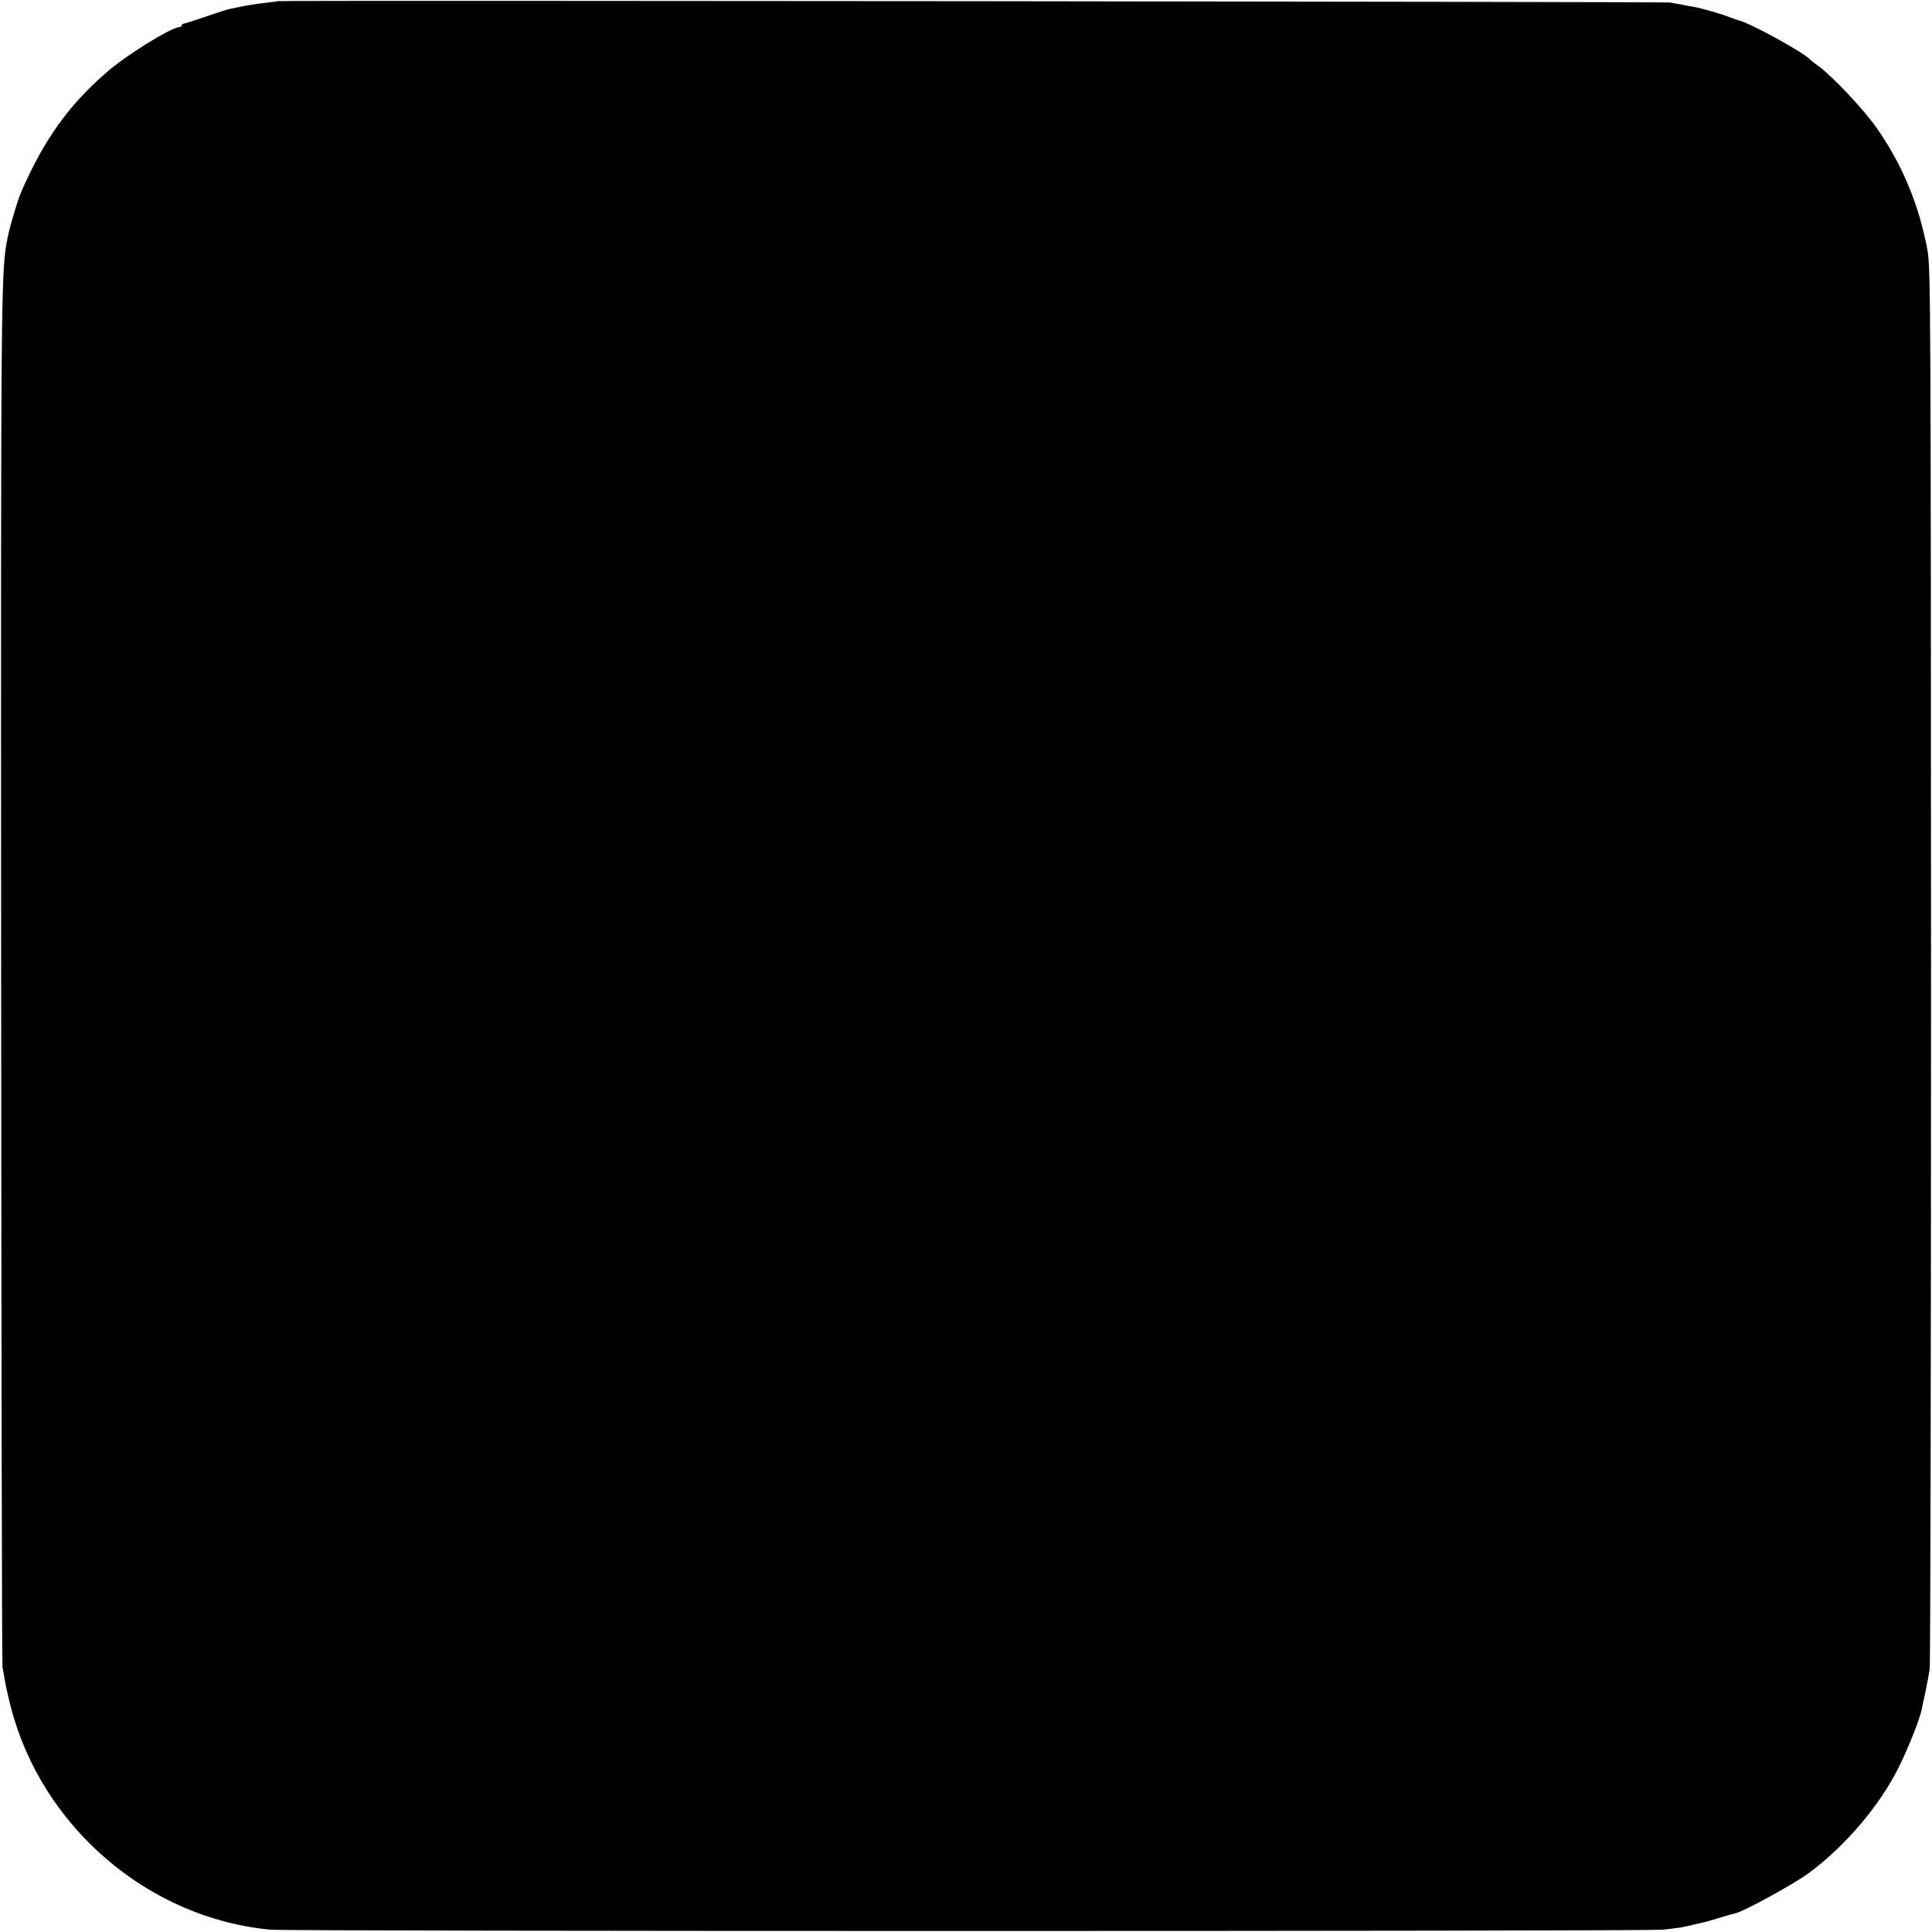 <?xml version="1.0" standalone="no"?>
<!DOCTYPE svg PUBLIC "-//W3C//DTD SVG 20010904//EN"
 "http://www.w3.org/TR/2001/REC-SVG-20010904/DTD/svg10.dtd">
<svg version="1.0" xmlns="http://www.w3.org/2000/svg"
 width="1000pt" height="1000pt" viewBox="0 0 1000 1000"
 preserveAspectRatio="xMidYMid meet">
<g transform="translate(0,1000) scale(0.1,-0.1)"
fill="#000000" stroke="none">
<path d="M1437 9994 c-1 -1 -27 -5 -57 -8 -51 -5 -111 -15 -185 -31 -16 -3
-75 -22 -130 -41 -55 -19 -106 -35 -112 -36 -7 -1 -13 -5 -13 -10 0 -4 -5 -8
-10 -8 -42 0 -278 -146 -379 -235 -198 -172 -325 -351 -442 -620 -18 -42 -58
-176 -69 -232 -35 -178 -36 -186 -34 -3813 1 -1961 4 -3576 7 -3590 3 -14 8
-42 11 -62 3 -20 16 -81 30 -136 158 -624 711 -1101 1346 -1160 95 -9 7111 -9
7205 0 39 4 72 8 75 9 3 1 8 1 11 1 3 0 23 4 45 9 21 5 50 12 64 15 14 2 57
14 95 26 39 12 77 23 85 24 42 8 307 153 385 211 189 141 365 348 464 548 46
92 106 243 116 290 2 11 11 53 20 92 8 40 19 96 23 125 4 29 7 1671 7 3648 -1
3371 -2 3601 -18 3692 -42 233 -132 450 -265 638 -68 96 -225 263 -297 316
-22 16 -42 31 -45 35 -31 36 -318 194 -370 203 -3 1 -25 9 -50 18 -50 19 -142
45 -180 52 -14 2 -41 7 -60 11 -19 3 -48 9 -65 12 -28 4 -7203 12 -7208 7z"/>
</g>
</svg>
